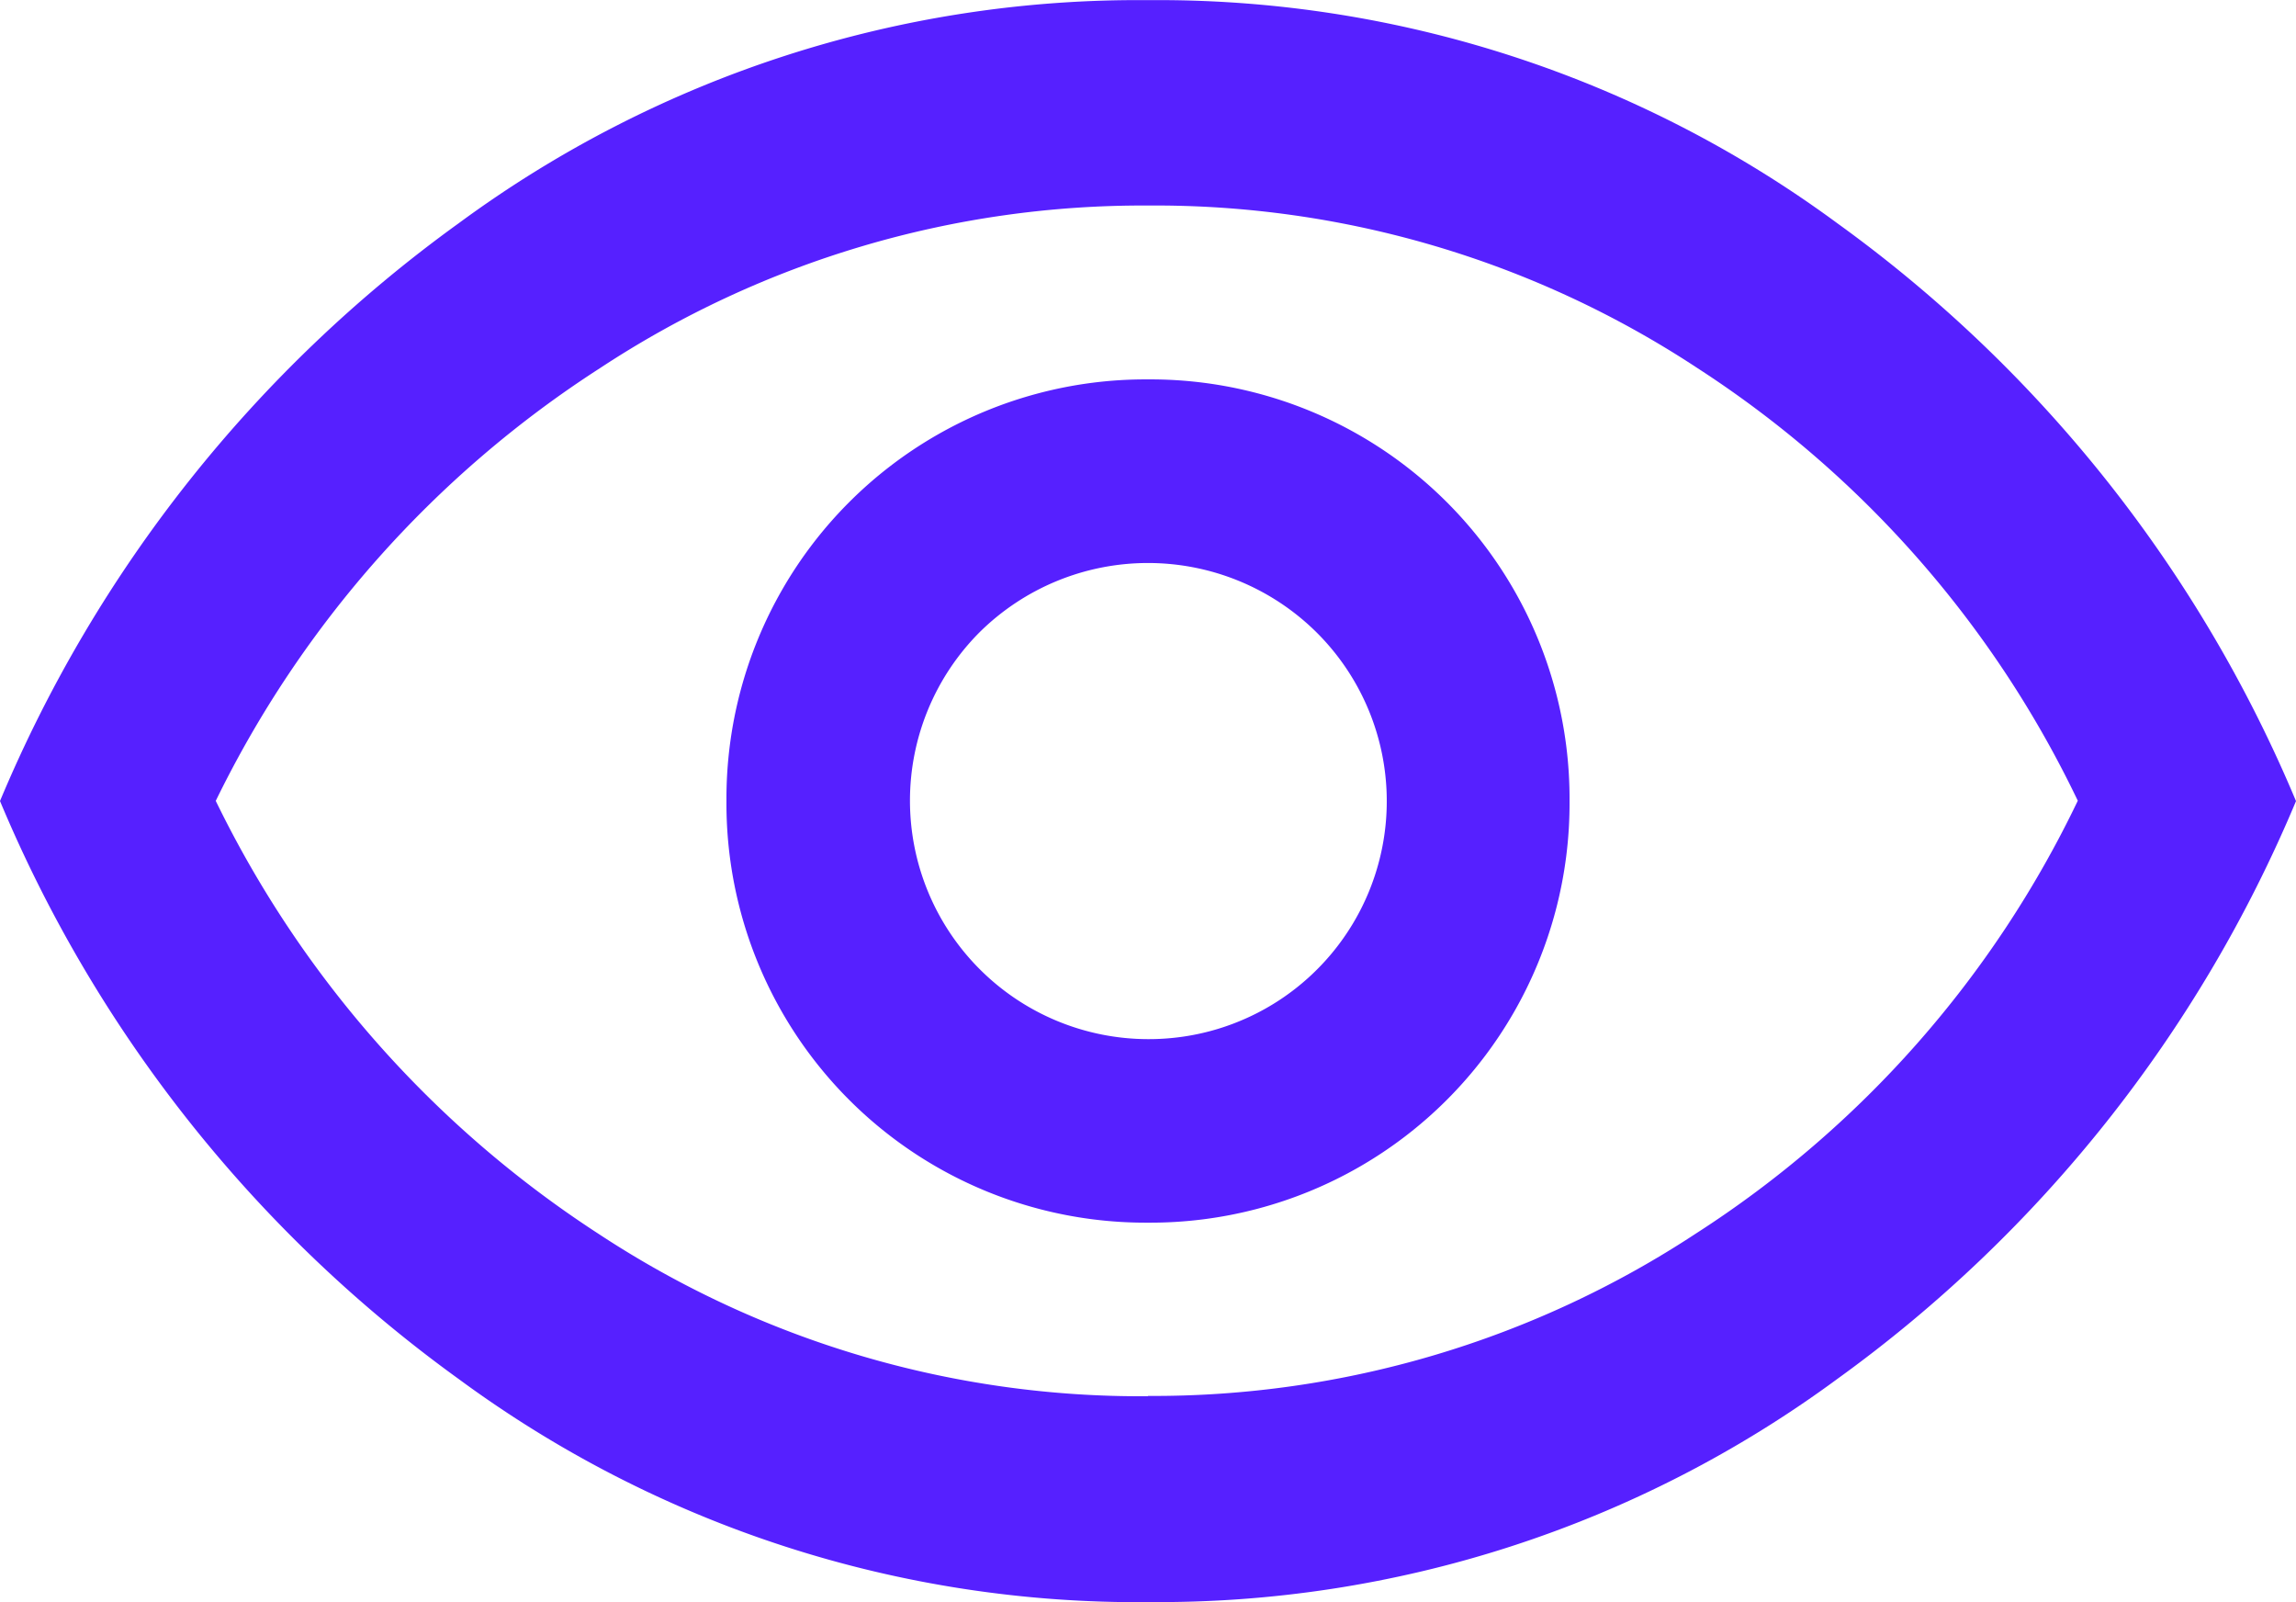 <svg xmlns="http://www.w3.org/2000/svg" width="30.882" height="21.544" viewBox="0 0 30.882 21.544">
  <path id="visibility_FILL0_wght700_GRAD0_opsz48" d="M16.291,23.292a5.637,5.637,0,0,0,5.67-5.67,5.637,5.637,0,0,0-5.67-5.67,5.637,5.637,0,0,0-5.67,5.67,5.637,5.637,0,0,0,5.67,5.67Zm0-2.468a3.207,3.207,0,0,1-2.268-5.469,3.221,3.221,0,0,1,4.536,0,3.2,3.2,0,0,1-2.268,5.469Zm0,7.571a15.4,15.4,0,0,1-9.271-3A18.278,18.278,0,0,1,.85,17.622,18.278,18.278,0,0,1,7.02,9.852a15.4,15.4,0,0,1,9.271-3,15.4,15.4,0,0,1,9.271,3,18.278,18.278,0,0,1,6.17,7.771,18.278,18.278,0,0,1-6.17,7.771A15.4,15.4,0,0,1,16.291,28.394ZM16.291,17.622Zm0,8a13.275,13.275,0,0,0,7.37-2.184,14.215,14.215,0,0,0,5.136-5.82,14.255,14.255,0,0,0-5.119-5.82,13.25,13.25,0,0,0-7.387-2.184A13.275,13.275,0,0,0,8.921,11.8a14.454,14.454,0,0,0-5.169,5.82A14.5,14.5,0,0,0,8.9,23.442,13.25,13.25,0,0,0,16.291,25.626Z" transform="translate(-0.85 -6.85)" fill="#5620ff"/>
</svg>
